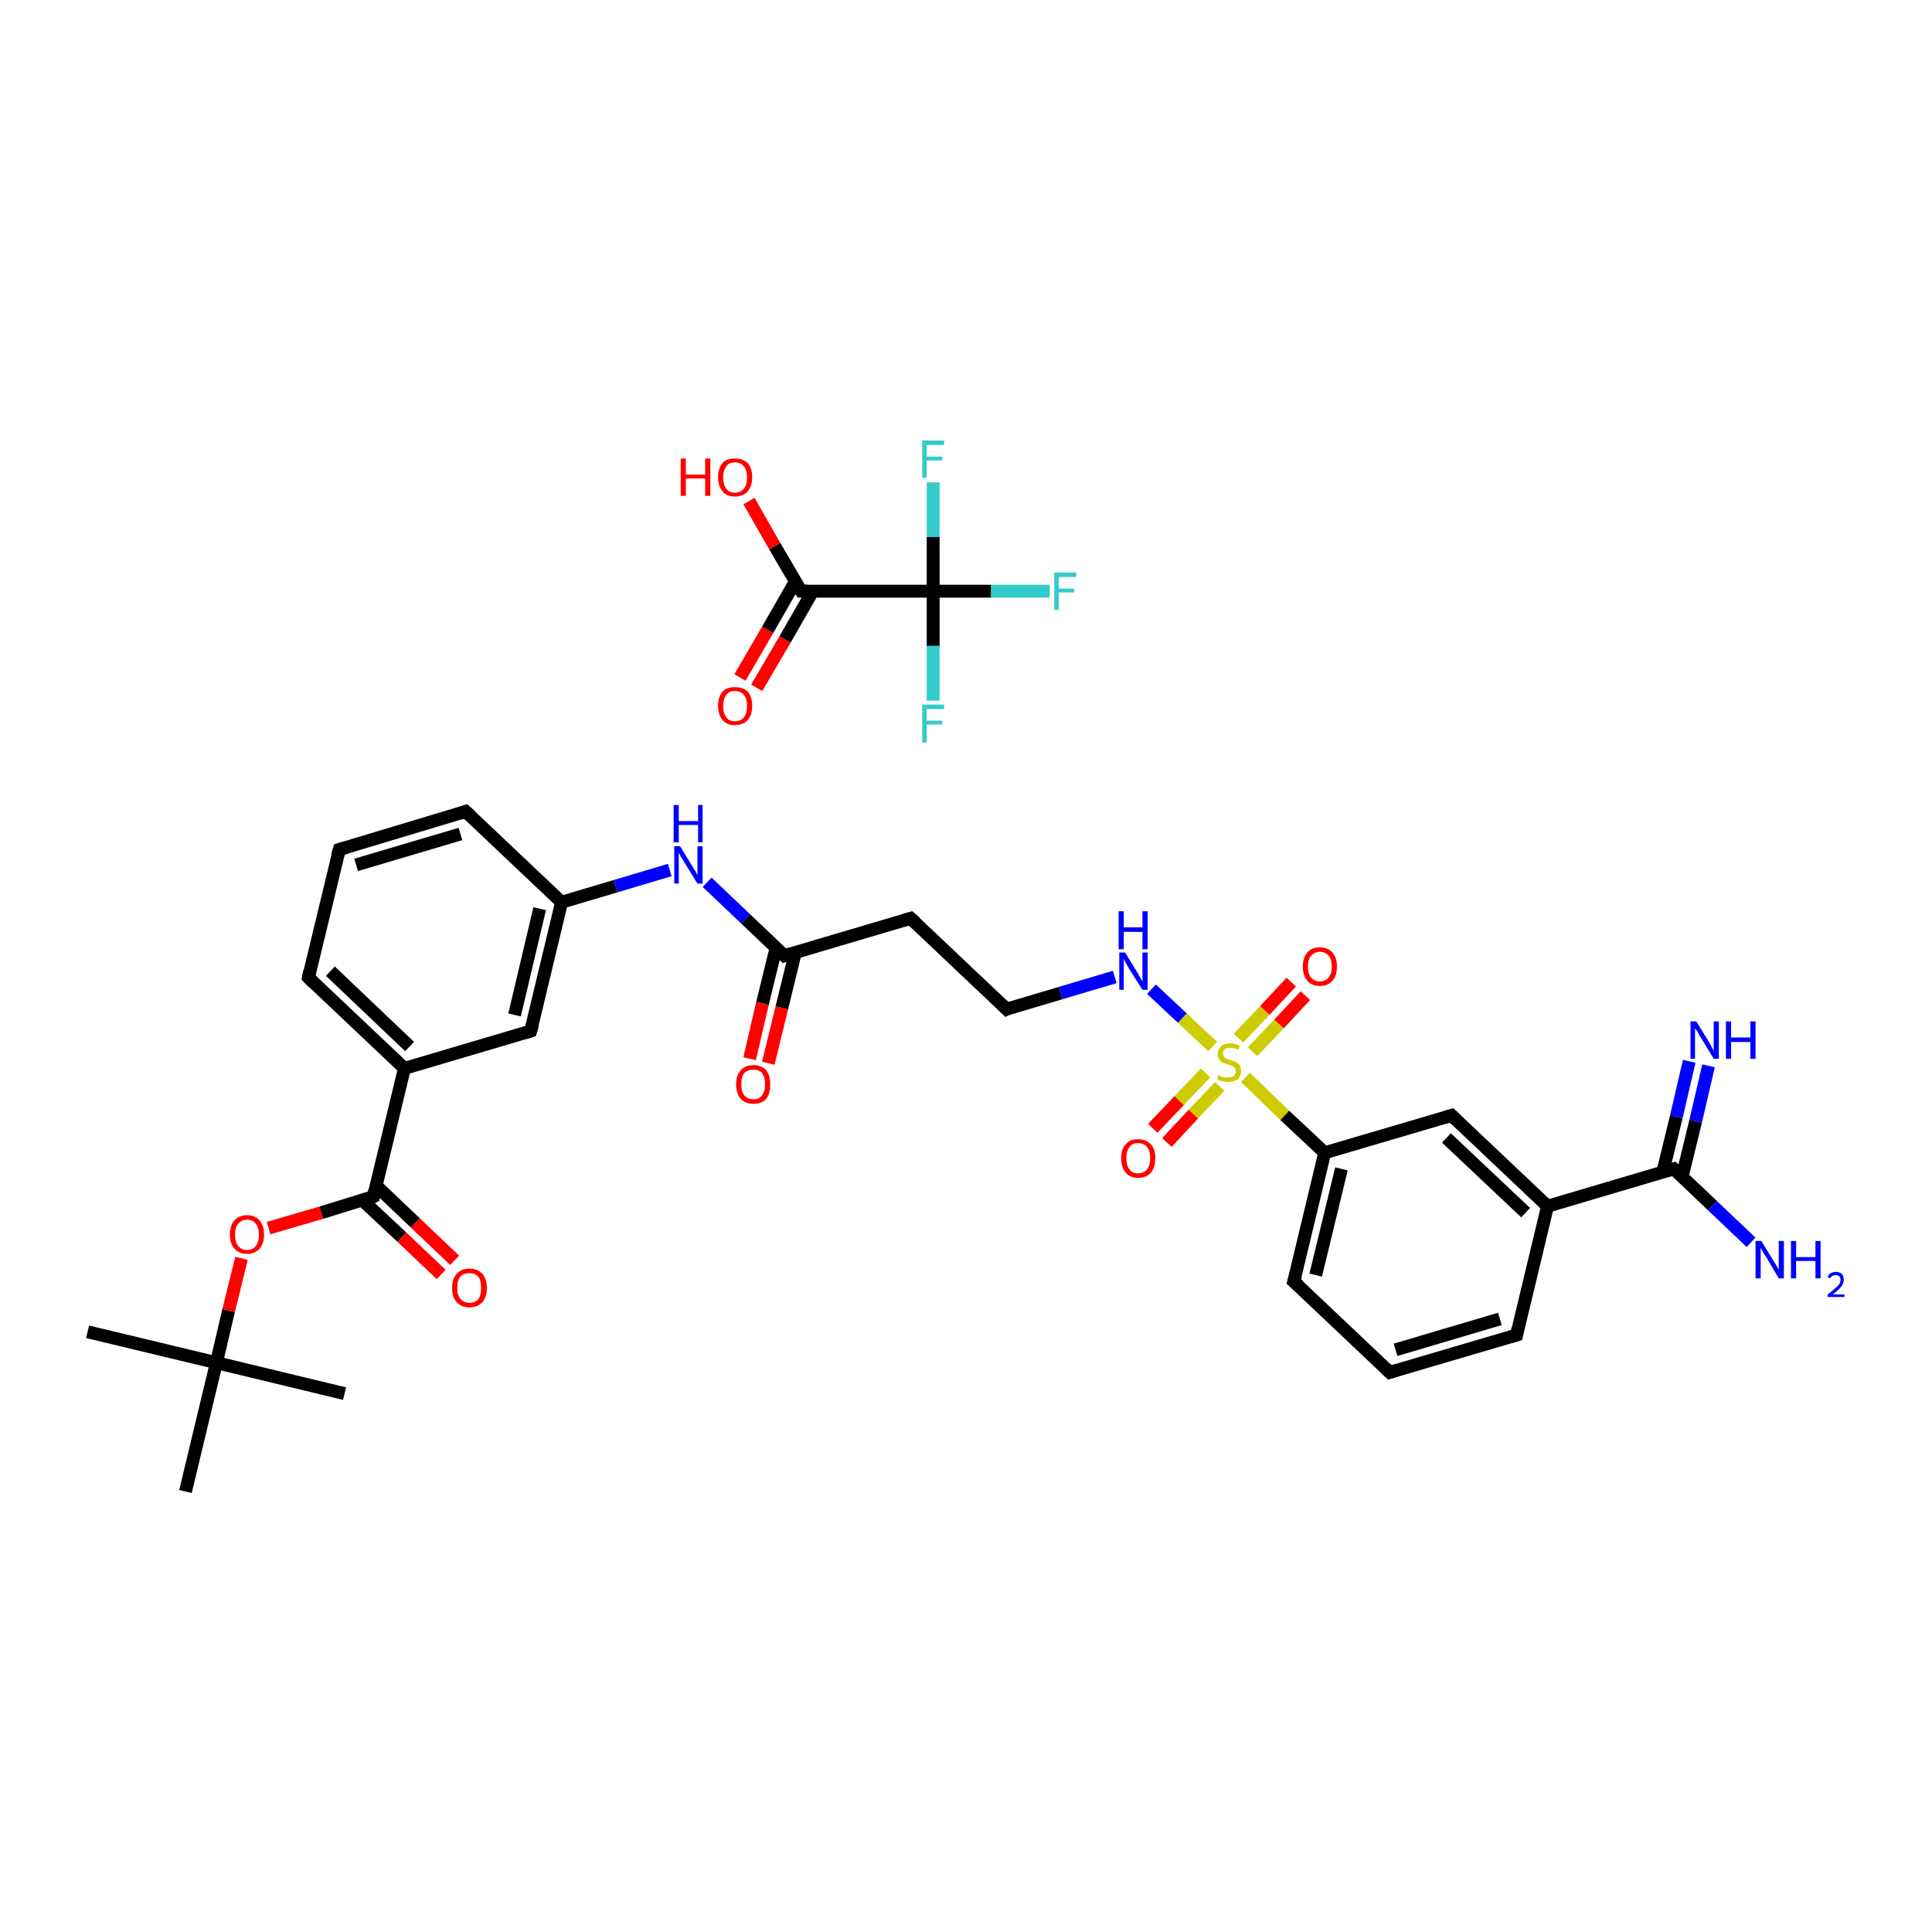 <?xml version='1.0' encoding='iso-8859-1'?>
<svg version='1.1' baseProfile='full'
              xmlns='http://www.w3.org/2000/svg'
                      xmlns:rdkit='http://www.rdkit.org/xml'
                      xmlns:xlink='http://www.w3.org/1999/xlink'
                  xml:space='preserve'
width='300px' height='300px' viewBox='0 0 300 300'>
<!-- END OF HEADER -->
<rect style='opacity:1.0;fill:#FFFFFF;stroke:none' width='300.0' height='300.0' x='0.0' y='0.0'> </rect>
<path class='bond-0 atom-0 atom-1' d='M 13.6,206.8 L 33.6,211.6' style='fill:none;fill-rule:evenodd;stroke:#000000;stroke-width:2.0px;stroke-linecap:butt;stroke-linejoin:miter;stroke-opacity:1' />
<path class='bond-1 atom-1 atom-2' d='M 33.6,211.6 L 53.5,216.4' style='fill:none;fill-rule:evenodd;stroke:#000000;stroke-width:2.0px;stroke-linecap:butt;stroke-linejoin:miter;stroke-opacity:1' />
<path class='bond-2 atom-1 atom-3' d='M 33.6,211.6 L 28.8,231.6' style='fill:none;fill-rule:evenodd;stroke:#000000;stroke-width:2.0px;stroke-linecap:butt;stroke-linejoin:miter;stroke-opacity:1' />
<path class='bond-3 atom-1 atom-4' d='M 33.6,211.6 L 35.5,203.5' style='fill:none;fill-rule:evenodd;stroke:#000000;stroke-width:2.0px;stroke-linecap:butt;stroke-linejoin:miter;stroke-opacity:1' />
<path class='bond-3 atom-1 atom-4' d='M 35.5,203.5 L 37.5,195.4' style='fill:none;fill-rule:evenodd;stroke:#FF0000;stroke-width:2.0px;stroke-linecap:butt;stroke-linejoin:miter;stroke-opacity:1' />
<path class='bond-4 atom-4 atom-5' d='M 41.7,190.7 L 49.9,188.3' style='fill:none;fill-rule:evenodd;stroke:#FF0000;stroke-width:2.0px;stroke-linecap:butt;stroke-linejoin:miter;stroke-opacity:1' />
<path class='bond-4 atom-4 atom-5' d='M 49.9,188.3 L 58.0,185.8' style='fill:none;fill-rule:evenodd;stroke:#000000;stroke-width:2.0px;stroke-linecap:butt;stroke-linejoin:miter;stroke-opacity:1' />
<path class='bond-5 atom-5 atom-6' d='M 56.3,186.4 L 62.4,192.1' style='fill:none;fill-rule:evenodd;stroke:#000000;stroke-width:2.0px;stroke-linecap:butt;stroke-linejoin:miter;stroke-opacity:1' />
<path class='bond-5 atom-5 atom-6' d='M 62.4,192.1 L 68.5,197.9' style='fill:none;fill-rule:evenodd;stroke:#FF0000;stroke-width:2.0px;stroke-linecap:butt;stroke-linejoin:miter;stroke-opacity:1' />
<path class='bond-5 atom-5 atom-6' d='M 58.4,184.1 L 64.5,189.9' style='fill:none;fill-rule:evenodd;stroke:#000000;stroke-width:2.0px;stroke-linecap:butt;stroke-linejoin:miter;stroke-opacity:1' />
<path class='bond-5 atom-5 atom-6' d='M 64.5,189.9 L 70.6,195.7' style='fill:none;fill-rule:evenodd;stroke:#FF0000;stroke-width:2.0px;stroke-linecap:butt;stroke-linejoin:miter;stroke-opacity:1' />
<path class='bond-6 atom-5 atom-7' d='M 58.0,185.8 L 62.8,165.9' style='fill:none;fill-rule:evenodd;stroke:#000000;stroke-width:2.0px;stroke-linecap:butt;stroke-linejoin:miter;stroke-opacity:1' />
<path class='bond-7 atom-7 atom-8' d='M 62.8,165.9 L 47.9,151.8' style='fill:none;fill-rule:evenodd;stroke:#000000;stroke-width:2.0px;stroke-linecap:butt;stroke-linejoin:miter;stroke-opacity:1' />
<path class='bond-7 atom-7 atom-8' d='M 63.6,162.5 L 51.3,150.8' style='fill:none;fill-rule:evenodd;stroke:#000000;stroke-width:2.0px;stroke-linecap:butt;stroke-linejoin:miter;stroke-opacity:1' />
<path class='bond-8 atom-8 atom-9' d='M 47.9,151.8 L 52.7,131.9' style='fill:none;fill-rule:evenodd;stroke:#000000;stroke-width:2.0px;stroke-linecap:butt;stroke-linejoin:miter;stroke-opacity:1' />
<path class='bond-9 atom-9 atom-10' d='M 52.7,131.9 L 72.3,126.0' style='fill:none;fill-rule:evenodd;stroke:#000000;stroke-width:2.0px;stroke-linecap:butt;stroke-linejoin:miter;stroke-opacity:1' />
<path class='bond-9 atom-9 atom-10' d='M 55.3,134.3 L 71.5,129.5' style='fill:none;fill-rule:evenodd;stroke:#000000;stroke-width:2.0px;stroke-linecap:butt;stroke-linejoin:miter;stroke-opacity:1' />
<path class='bond-10 atom-10 atom-11' d='M 72.3,126.0 L 87.2,140.1' style='fill:none;fill-rule:evenodd;stroke:#000000;stroke-width:2.0px;stroke-linecap:butt;stroke-linejoin:miter;stroke-opacity:1' />
<path class='bond-11 atom-11 atom-12' d='M 87.2,140.1 L 95.6,137.6' style='fill:none;fill-rule:evenodd;stroke:#000000;stroke-width:2.0px;stroke-linecap:butt;stroke-linejoin:miter;stroke-opacity:1' />
<path class='bond-11 atom-11 atom-12' d='M 95.6,137.6 L 104.0,135.1' style='fill:none;fill-rule:evenodd;stroke:#0000FF;stroke-width:2.0px;stroke-linecap:butt;stroke-linejoin:miter;stroke-opacity:1' />
<path class='bond-12 atom-12 atom-13' d='M 109.8,137.0 L 115.8,142.7' style='fill:none;fill-rule:evenodd;stroke:#0000FF;stroke-width:2.0px;stroke-linecap:butt;stroke-linejoin:miter;stroke-opacity:1' />
<path class='bond-12 atom-12 atom-13' d='M 115.8,142.7 L 121.8,148.4' style='fill:none;fill-rule:evenodd;stroke:#000000;stroke-width:2.0px;stroke-linecap:butt;stroke-linejoin:miter;stroke-opacity:1' />
<path class='bond-13 atom-13 atom-14' d='M 120.5,147.2 L 118.4,155.8' style='fill:none;fill-rule:evenodd;stroke:#000000;stroke-width:2.0px;stroke-linecap:butt;stroke-linejoin:miter;stroke-opacity:1' />
<path class='bond-13 atom-13 atom-14' d='M 118.4,155.8 L 116.4,164.4' style='fill:none;fill-rule:evenodd;stroke:#FF0000;stroke-width:2.0px;stroke-linecap:butt;stroke-linejoin:miter;stroke-opacity:1' />
<path class='bond-13 atom-13 atom-14' d='M 123.5,147.9 L 121.4,156.5' style='fill:none;fill-rule:evenodd;stroke:#000000;stroke-width:2.0px;stroke-linecap:butt;stroke-linejoin:miter;stroke-opacity:1' />
<path class='bond-13 atom-13 atom-14' d='M 121.4,156.5 L 119.3,165.1' style='fill:none;fill-rule:evenodd;stroke:#FF0000;stroke-width:2.0px;stroke-linecap:butt;stroke-linejoin:miter;stroke-opacity:1' />
<path class='bond-14 atom-13 atom-15' d='M 121.8,148.4 L 141.4,142.6' style='fill:none;fill-rule:evenodd;stroke:#000000;stroke-width:2.0px;stroke-linecap:butt;stroke-linejoin:miter;stroke-opacity:1' />
<path class='bond-15 atom-15 atom-16' d='M 141.4,142.6 L 156.3,156.7' style='fill:none;fill-rule:evenodd;stroke:#000000;stroke-width:2.0px;stroke-linecap:butt;stroke-linejoin:miter;stroke-opacity:1' />
<path class='bond-16 atom-16 atom-17' d='M 156.3,156.7 L 164.7,154.2' style='fill:none;fill-rule:evenodd;stroke:#000000;stroke-width:2.0px;stroke-linecap:butt;stroke-linejoin:miter;stroke-opacity:1' />
<path class='bond-16 atom-16 atom-17' d='M 164.7,154.2 L 173.1,151.7' style='fill:none;fill-rule:evenodd;stroke:#0000FF;stroke-width:2.0px;stroke-linecap:butt;stroke-linejoin:miter;stroke-opacity:1' />
<path class='bond-17 atom-17 atom-18' d='M 178.8,153.6 L 183.6,158.1' style='fill:none;fill-rule:evenodd;stroke:#0000FF;stroke-width:2.0px;stroke-linecap:butt;stroke-linejoin:miter;stroke-opacity:1' />
<path class='bond-17 atom-17 atom-18' d='M 183.6,158.1 L 188.3,162.5' style='fill:none;fill-rule:evenodd;stroke:#CCCC00;stroke-width:2.0px;stroke-linecap:butt;stroke-linejoin:miter;stroke-opacity:1' />
<path class='bond-18 atom-18 atom-19' d='M 187.2,166.6 L 183.1,170.9' style='fill:none;fill-rule:evenodd;stroke:#CCCC00;stroke-width:2.0px;stroke-linecap:butt;stroke-linejoin:miter;stroke-opacity:1' />
<path class='bond-18 atom-18 atom-19' d='M 183.1,170.9 L 179.0,175.2' style='fill:none;fill-rule:evenodd;stroke:#FF0000;stroke-width:2.0px;stroke-linecap:butt;stroke-linejoin:miter;stroke-opacity:1' />
<path class='bond-18 atom-18 atom-19' d='M 189.4,168.7 L 185.3,173.0' style='fill:none;fill-rule:evenodd;stroke:#CCCC00;stroke-width:2.0px;stroke-linecap:butt;stroke-linejoin:miter;stroke-opacity:1' />
<path class='bond-18 atom-18 atom-19' d='M 185.3,173.0 L 181.2,177.4' style='fill:none;fill-rule:evenodd;stroke:#FF0000;stroke-width:2.0px;stroke-linecap:butt;stroke-linejoin:miter;stroke-opacity:1' />
<path class='bond-19 atom-18 atom-20' d='M 194.5,163.3 L 198.6,159.0' style='fill:none;fill-rule:evenodd;stroke:#CCCC00;stroke-width:2.0px;stroke-linecap:butt;stroke-linejoin:miter;stroke-opacity:1' />
<path class='bond-19 atom-18 atom-20' d='M 198.6,159.0 L 202.7,154.6' style='fill:none;fill-rule:evenodd;stroke:#FF0000;stroke-width:2.0px;stroke-linecap:butt;stroke-linejoin:miter;stroke-opacity:1' />
<path class='bond-19 atom-18 atom-20' d='M 192.3,161.2 L 196.4,156.9' style='fill:none;fill-rule:evenodd;stroke:#CCCC00;stroke-width:2.0px;stroke-linecap:butt;stroke-linejoin:miter;stroke-opacity:1' />
<path class='bond-19 atom-18 atom-20' d='M 196.4,156.9 L 200.5,152.5' style='fill:none;fill-rule:evenodd;stroke:#FF0000;stroke-width:2.0px;stroke-linecap:butt;stroke-linejoin:miter;stroke-opacity:1' />
<path class='bond-20 atom-18 atom-21' d='M 193.4,167.3 L 199.5,173.2' style='fill:none;fill-rule:evenodd;stroke:#CCCC00;stroke-width:2.0px;stroke-linecap:butt;stroke-linejoin:miter;stroke-opacity:1' />
<path class='bond-20 atom-18 atom-21' d='M 199.5,173.2 L 205.7,179.0' style='fill:none;fill-rule:evenodd;stroke:#000000;stroke-width:2.0px;stroke-linecap:butt;stroke-linejoin:miter;stroke-opacity:1' />
<path class='bond-21 atom-21 atom-22' d='M 205.7,179.0 L 200.9,199.0' style='fill:none;fill-rule:evenodd;stroke:#000000;stroke-width:2.0px;stroke-linecap:butt;stroke-linejoin:miter;stroke-opacity:1' />
<path class='bond-21 atom-21 atom-22' d='M 208.3,181.5 L 204.3,198.0' style='fill:none;fill-rule:evenodd;stroke:#000000;stroke-width:2.0px;stroke-linecap:butt;stroke-linejoin:miter;stroke-opacity:1' />
<path class='bond-22 atom-22 atom-23' d='M 200.9,199.0 L 215.8,213.1' style='fill:none;fill-rule:evenodd;stroke:#000000;stroke-width:2.0px;stroke-linecap:butt;stroke-linejoin:miter;stroke-opacity:1' />
<path class='bond-23 atom-23 atom-24' d='M 215.8,213.1 L 235.5,207.3' style='fill:none;fill-rule:evenodd;stroke:#000000;stroke-width:2.0px;stroke-linecap:butt;stroke-linejoin:miter;stroke-opacity:1' />
<path class='bond-23 atom-23 atom-24' d='M 216.7,209.6 L 232.9,204.8' style='fill:none;fill-rule:evenodd;stroke:#000000;stroke-width:2.0px;stroke-linecap:butt;stroke-linejoin:miter;stroke-opacity:1' />
<path class='bond-24 atom-24 atom-25' d='M 235.5,207.3 L 240.3,187.3' style='fill:none;fill-rule:evenodd;stroke:#000000;stroke-width:2.0px;stroke-linecap:butt;stroke-linejoin:miter;stroke-opacity:1' />
<path class='bond-25 atom-25 atom-26' d='M 240.3,187.3 L 259.9,181.5' style='fill:none;fill-rule:evenodd;stroke:#000000;stroke-width:2.0px;stroke-linecap:butt;stroke-linejoin:miter;stroke-opacity:1' />
<path class='bond-26 atom-26 atom-27' d='M 261.2,182.7 L 263.3,174.1' style='fill:none;fill-rule:evenodd;stroke:#000000;stroke-width:2.0px;stroke-linecap:butt;stroke-linejoin:miter;stroke-opacity:1' />
<path class='bond-26 atom-26 atom-27' d='M 263.3,174.1 L 265.3,165.5' style='fill:none;fill-rule:evenodd;stroke:#0000FF;stroke-width:2.0px;stroke-linecap:butt;stroke-linejoin:miter;stroke-opacity:1' />
<path class='bond-26 atom-26 atom-27' d='M 258.2,182.0 L 260.3,173.4' style='fill:none;fill-rule:evenodd;stroke:#000000;stroke-width:2.0px;stroke-linecap:butt;stroke-linejoin:miter;stroke-opacity:1' />
<path class='bond-26 atom-26 atom-27' d='M 260.3,173.4 L 262.3,164.8' style='fill:none;fill-rule:evenodd;stroke:#0000FF;stroke-width:2.0px;stroke-linecap:butt;stroke-linejoin:miter;stroke-opacity:1' />
<path class='bond-27 atom-26 atom-28' d='M 259.9,181.5 L 265.9,187.2' style='fill:none;fill-rule:evenodd;stroke:#000000;stroke-width:2.0px;stroke-linecap:butt;stroke-linejoin:miter;stroke-opacity:1' />
<path class='bond-27 atom-26 atom-28' d='M 265.9,187.2 L 271.9,192.9' style='fill:none;fill-rule:evenodd;stroke:#0000FF;stroke-width:2.0px;stroke-linecap:butt;stroke-linejoin:miter;stroke-opacity:1' />
<path class='bond-28 atom-25 atom-29' d='M 240.3,187.3 L 225.4,173.2' style='fill:none;fill-rule:evenodd;stroke:#000000;stroke-width:2.0px;stroke-linecap:butt;stroke-linejoin:miter;stroke-opacity:1' />
<path class='bond-28 atom-25 atom-29' d='M 236.9,188.3 L 224.6,176.7' style='fill:none;fill-rule:evenodd;stroke:#000000;stroke-width:2.0px;stroke-linecap:butt;stroke-linejoin:miter;stroke-opacity:1' />
<path class='bond-29 atom-11 atom-30' d='M 87.2,140.1 L 82.4,160.1' style='fill:none;fill-rule:evenodd;stroke:#000000;stroke-width:2.0px;stroke-linecap:butt;stroke-linejoin:miter;stroke-opacity:1' />
<path class='bond-29 atom-11 atom-30' d='M 83.8,141.1 L 79.9,157.6' style='fill:none;fill-rule:evenodd;stroke:#000000;stroke-width:2.0px;stroke-linecap:butt;stroke-linejoin:miter;stroke-opacity:1' />
<path class='bond-30 atom-31 atom-32' d='M 114.9,105.2 L 119.2,97.8' style='fill:none;fill-rule:evenodd;stroke:#FF0000;stroke-width:2.0px;stroke-linecap:butt;stroke-linejoin:miter;stroke-opacity:1' />
<path class='bond-30 atom-31 atom-32' d='M 119.2,97.8 L 123.5,90.3' style='fill:none;fill-rule:evenodd;stroke:#000000;stroke-width:2.0px;stroke-linecap:butt;stroke-linejoin:miter;stroke-opacity:1' />
<path class='bond-30 atom-31 atom-32' d='M 117.5,106.8 L 121.9,99.3' style='fill:none;fill-rule:evenodd;stroke:#FF0000;stroke-width:2.0px;stroke-linecap:butt;stroke-linejoin:miter;stroke-opacity:1' />
<path class='bond-30 atom-31 atom-32' d='M 121.9,99.3 L 126.2,91.8' style='fill:none;fill-rule:evenodd;stroke:#000000;stroke-width:2.0px;stroke-linecap:butt;stroke-linejoin:miter;stroke-opacity:1' />
<path class='bond-31 atom-32 atom-33' d='M 124.4,91.8 L 120.3,84.8' style='fill:none;fill-rule:evenodd;stroke:#000000;stroke-width:2.0px;stroke-linecap:butt;stroke-linejoin:miter;stroke-opacity:1' />
<path class='bond-31 atom-32 atom-33' d='M 120.3,84.8 L 116.3,77.8' style='fill:none;fill-rule:evenodd;stroke:#FF0000;stroke-width:2.0px;stroke-linecap:butt;stroke-linejoin:miter;stroke-opacity:1' />
<path class='bond-32 atom-32 atom-34' d='M 124.4,91.8 L 144.9,91.8' style='fill:none;fill-rule:evenodd;stroke:#000000;stroke-width:2.0px;stroke-linecap:butt;stroke-linejoin:miter;stroke-opacity:1' />
<path class='bond-33 atom-34 atom-35' d='M 144.9,91.8 L 153.9,91.8' style='fill:none;fill-rule:evenodd;stroke:#000000;stroke-width:2.0px;stroke-linecap:butt;stroke-linejoin:miter;stroke-opacity:1' />
<path class='bond-33 atom-34 atom-35' d='M 153.9,91.8 L 163.0,91.8' style='fill:none;fill-rule:evenodd;stroke:#33CCCC;stroke-width:2.0px;stroke-linecap:butt;stroke-linejoin:miter;stroke-opacity:1' />
<path class='bond-34 atom-34 atom-36' d='M 144.9,91.8 L 144.9,100.3' style='fill:none;fill-rule:evenodd;stroke:#000000;stroke-width:2.0px;stroke-linecap:butt;stroke-linejoin:miter;stroke-opacity:1' />
<path class='bond-34 atom-34 atom-36' d='M 144.9,100.3 L 144.9,108.8' style='fill:none;fill-rule:evenodd;stroke:#33CCCC;stroke-width:2.0px;stroke-linecap:butt;stroke-linejoin:miter;stroke-opacity:1' />
<path class='bond-35 atom-34 atom-37' d='M 144.9,91.8 L 144.9,83.4' style='fill:none;fill-rule:evenodd;stroke:#000000;stroke-width:2.0px;stroke-linecap:butt;stroke-linejoin:miter;stroke-opacity:1' />
<path class='bond-35 atom-34 atom-37' d='M 144.9,83.4 L 144.9,74.9' style='fill:none;fill-rule:evenodd;stroke:#33CCCC;stroke-width:2.0px;stroke-linecap:butt;stroke-linejoin:miter;stroke-opacity:1' />
<path class='bond-36 atom-30 atom-7' d='M 82.4,160.1 L 62.8,165.9' style='fill:none;fill-rule:evenodd;stroke:#000000;stroke-width:2.0px;stroke-linecap:butt;stroke-linejoin:miter;stroke-opacity:1' />
<path class='bond-37 atom-29 atom-21' d='M 225.4,173.2 L 205.7,179.0' style='fill:none;fill-rule:evenodd;stroke:#000000;stroke-width:2.0px;stroke-linecap:butt;stroke-linejoin:miter;stroke-opacity:1' />
<path d='M 57.6,186.0 L 58.0,185.8 L 58.2,184.8' style='fill:none;stroke:#000000;stroke-width:2.0px;stroke-linecap:butt;stroke-linejoin:miter;stroke-opacity:1;' />
<path d='M 48.6,152.5 L 47.9,151.8 L 48.1,150.8' style='fill:none;stroke:#000000;stroke-width:2.0px;stroke-linecap:butt;stroke-linejoin:miter;stroke-opacity:1;' />
<path d='M 52.4,132.9 L 52.7,131.9 L 53.7,131.6' style='fill:none;stroke:#000000;stroke-width:2.0px;stroke-linecap:butt;stroke-linejoin:miter;stroke-opacity:1;' />
<path d='M 71.4,126.3 L 72.3,126.0 L 73.1,126.7' style='fill:none;stroke:#000000;stroke-width:2.0px;stroke-linecap:butt;stroke-linejoin:miter;stroke-opacity:1;' />
<path d='M 121.5,148.1 L 121.8,148.4 L 122.7,148.1' style='fill:none;stroke:#000000;stroke-width:2.0px;stroke-linecap:butt;stroke-linejoin:miter;stroke-opacity:1;' />
<path d='M 140.4,142.9 L 141.4,142.6 L 142.2,143.3' style='fill:none;stroke:#000000;stroke-width:2.0px;stroke-linecap:butt;stroke-linejoin:miter;stroke-opacity:1;' />
<path d='M 155.6,156.0 L 156.3,156.7 L 156.7,156.5' style='fill:none;stroke:#000000;stroke-width:2.0px;stroke-linecap:butt;stroke-linejoin:miter;stroke-opacity:1;' />
<path d='M 201.2,198.0 L 200.9,199.0 L 201.7,199.7' style='fill:none;stroke:#000000;stroke-width:2.0px;stroke-linecap:butt;stroke-linejoin:miter;stroke-opacity:1;' />
<path d='M 215.1,212.4 L 215.8,213.1 L 216.8,212.8' style='fill:none;stroke:#000000;stroke-width:2.0px;stroke-linecap:butt;stroke-linejoin:miter;stroke-opacity:1;' />
<path d='M 234.5,207.6 L 235.5,207.3 L 235.7,206.3' style='fill:none;stroke:#000000;stroke-width:2.0px;stroke-linecap:butt;stroke-linejoin:miter;stroke-opacity:1;' />
<path d='M 258.9,181.8 L 259.9,181.5 L 260.2,181.8' style='fill:none;stroke:#000000;stroke-width:2.0px;stroke-linecap:butt;stroke-linejoin:miter;stroke-opacity:1;' />
<path d='M 226.1,173.9 L 225.4,173.2 L 224.4,173.5' style='fill:none;stroke:#000000;stroke-width:2.0px;stroke-linecap:butt;stroke-linejoin:miter;stroke-opacity:1;' />
<path d='M 82.7,159.1 L 82.4,160.1 L 81.5,160.4' style='fill:none;stroke:#000000;stroke-width:2.0px;stroke-linecap:butt;stroke-linejoin:miter;stroke-opacity:1;' />
<path d='M 124.2,91.5 L 124.4,91.8 L 125.4,91.8' style='fill:none;stroke:#000000;stroke-width:2.0px;stroke-linecap:butt;stroke-linejoin:miter;stroke-opacity:1;' />
<path class='atom-4' d='M 35.7 191.7
Q 35.7 190.3, 36.4 189.5
Q 37.1 188.7, 38.4 188.7
Q 39.6 188.7, 40.3 189.5
Q 41.0 190.3, 41.0 191.7
Q 41.0 193.1, 40.3 193.9
Q 39.6 194.7, 38.4 194.7
Q 37.1 194.7, 36.4 193.9
Q 35.7 193.1, 35.7 191.7
M 38.4 194.1
Q 39.2 194.1, 39.7 193.5
Q 40.2 192.9, 40.2 191.7
Q 40.2 190.6, 39.7 190.0
Q 39.2 189.4, 38.4 189.4
Q 37.5 189.4, 37.0 190.0
Q 36.5 190.5, 36.5 191.7
Q 36.5 192.9, 37.0 193.5
Q 37.5 194.1, 38.4 194.1
' fill='#FF0000'/>
<path class='atom-6' d='M 70.2 200.0
Q 70.2 198.6, 70.9 197.8
Q 71.6 197.0, 72.9 197.0
Q 74.2 197.0, 74.9 197.8
Q 75.6 198.6, 75.6 200.0
Q 75.6 201.4, 74.9 202.2
Q 74.2 203.0, 72.9 203.0
Q 71.6 203.0, 70.9 202.2
Q 70.2 201.4, 70.2 200.0
M 72.9 202.3
Q 73.8 202.3, 74.3 201.7
Q 74.7 201.1, 74.7 200.0
Q 74.7 198.8, 74.3 198.3
Q 73.8 197.7, 72.9 197.7
Q 72.0 197.7, 71.5 198.2
Q 71.0 198.8, 71.0 200.0
Q 71.0 201.1, 71.5 201.7
Q 72.0 202.3, 72.9 202.3
' fill='#FF0000'/>
<path class='atom-12' d='M 105.6 131.4
L 107.5 134.5
Q 107.7 134.8, 108.0 135.3
Q 108.3 135.9, 108.3 135.9
L 108.3 131.4
L 109.1 131.4
L 109.1 137.2
L 108.3 137.2
L 106.2 133.8
Q 106.0 133.4, 105.7 133.0
Q 105.5 132.5, 105.4 132.4
L 105.4 137.2
L 104.7 137.2
L 104.7 131.4
L 105.6 131.4
' fill='#0000FF'/>
<path class='atom-12' d='M 104.6 125.0
L 105.4 125.0
L 105.4 127.5
L 108.4 127.5
L 108.4 125.0
L 109.1 125.0
L 109.1 130.8
L 108.4 130.8
L 108.4 128.1
L 105.4 128.1
L 105.4 130.8
L 104.6 130.8
L 104.6 125.0
' fill='#0000FF'/>
<path class='atom-14' d='M 114.3 168.4
Q 114.3 167.0, 115.0 166.2
Q 115.7 165.4, 117.0 165.4
Q 118.3 165.4, 119.0 166.2
Q 119.6 167.0, 119.6 168.4
Q 119.6 169.8, 119.0 170.6
Q 118.3 171.4, 117.0 171.4
Q 115.7 171.4, 115.0 170.6
Q 114.3 169.8, 114.3 168.4
M 117.0 170.7
Q 117.9 170.7, 118.3 170.1
Q 118.8 169.5, 118.8 168.4
Q 118.8 167.2, 118.3 166.6
Q 117.9 166.1, 117.0 166.1
Q 116.1 166.1, 115.6 166.6
Q 115.1 167.2, 115.1 168.4
Q 115.1 169.5, 115.6 170.1
Q 116.1 170.7, 117.0 170.7
' fill='#FF0000'/>
<path class='atom-17' d='M 174.7 147.9
L 176.6 151.0
Q 176.8 151.3, 177.1 151.9
Q 177.4 152.4, 177.4 152.4
L 177.4 147.9
L 178.2 147.9
L 178.2 153.7
L 177.4 153.7
L 175.3 150.4
Q 175.1 150.0, 174.8 149.5
Q 174.6 149.1, 174.5 148.9
L 174.5 153.7
L 173.8 153.7
L 173.8 147.9
L 174.7 147.9
' fill='#0000FF'/>
<path class='atom-17' d='M 173.7 141.5
L 174.5 141.5
L 174.5 144.0
L 177.4 144.0
L 177.4 141.5
L 178.2 141.5
L 178.2 147.4
L 177.4 147.4
L 177.4 144.7
L 174.5 144.7
L 174.5 147.4
L 173.7 147.4
L 173.7 141.5
' fill='#0000FF'/>
<path class='atom-18' d='M 189.2 166.9
Q 189.3 167.0, 189.5 167.1
Q 189.8 167.2, 190.1 167.3
Q 190.4 167.3, 190.7 167.3
Q 191.2 167.3, 191.6 167.1
Q 191.9 166.8, 191.9 166.3
Q 191.9 166.0, 191.7 165.8
Q 191.6 165.6, 191.3 165.5
Q 191.1 165.4, 190.7 165.3
Q 190.1 165.1, 189.8 165.0
Q 189.5 164.8, 189.3 164.5
Q 189.1 164.2, 189.1 163.7
Q 189.1 162.9, 189.6 162.5
Q 190.1 162.0, 191.1 162.0
Q 191.7 162.0, 192.5 162.4
L 192.3 163.0
Q 191.6 162.7, 191.1 162.7
Q 190.5 162.7, 190.2 162.9
Q 189.9 163.2, 189.9 163.6
Q 189.9 163.9, 190.1 164.1
Q 190.2 164.3, 190.5 164.4
Q 190.7 164.5, 191.1 164.6
Q 191.6 164.8, 191.9 164.9
Q 192.2 165.1, 192.5 165.4
Q 192.7 165.8, 192.7 166.3
Q 192.7 167.1, 192.2 167.6
Q 191.6 168.0, 190.7 168.0
Q 190.2 168.0, 189.8 167.9
Q 189.4 167.8, 189.0 167.6
L 189.2 166.9
' fill='#CCCC00'/>
<path class='atom-19' d='M 174.1 179.8
Q 174.1 178.4, 174.8 177.7
Q 175.4 176.9, 176.7 176.9
Q 178.0 176.9, 178.7 177.7
Q 179.4 178.4, 179.4 179.8
Q 179.4 181.3, 178.7 182.1
Q 178.0 182.9, 176.7 182.9
Q 175.5 182.9, 174.8 182.1
Q 174.1 181.3, 174.1 179.8
M 176.7 182.2
Q 177.6 182.2, 178.1 181.6
Q 178.6 181.0, 178.6 179.8
Q 178.6 178.7, 178.1 178.1
Q 177.6 177.5, 176.7 177.5
Q 175.8 177.5, 175.4 178.1
Q 174.9 178.7, 174.9 179.8
Q 174.9 181.0, 175.4 181.6
Q 175.8 182.2, 176.7 182.2
' fill='#FF0000'/>
<path class='atom-20' d='M 202.3 150.1
Q 202.3 148.7, 203.0 147.9
Q 203.7 147.1, 204.9 147.1
Q 206.2 147.1, 206.9 147.9
Q 207.6 148.7, 207.6 150.1
Q 207.6 151.5, 206.9 152.3
Q 206.2 153.1, 204.9 153.1
Q 203.7 153.1, 203.0 152.3
Q 202.3 151.5, 202.3 150.1
M 204.9 152.4
Q 205.8 152.4, 206.3 151.8
Q 206.8 151.2, 206.8 150.1
Q 206.8 148.9, 206.3 148.4
Q 205.8 147.8, 204.9 147.8
Q 204.1 147.8, 203.6 148.4
Q 203.1 148.9, 203.1 150.1
Q 203.1 151.3, 203.6 151.8
Q 204.1 152.4, 204.9 152.4
' fill='#FF0000'/>
<path class='atom-27' d='M 263.4 158.6
L 265.3 161.7
Q 265.5 162.0, 265.8 162.6
Q 266.1 163.1, 266.1 163.2
L 266.1 158.6
L 266.9 158.6
L 266.9 164.4
L 266.1 164.4
L 264.1 161.1
Q 263.8 160.7, 263.6 160.2
Q 263.3 159.8, 263.2 159.7
L 263.2 164.4
L 262.5 164.4
L 262.5 158.6
L 263.4 158.6
' fill='#0000FF'/>
<path class='atom-27' d='M 268.0 158.6
L 268.8 158.6
L 268.8 161.1
L 271.8 161.1
L 271.8 158.6
L 272.6 158.6
L 272.6 164.4
L 271.8 164.4
L 271.8 161.8
L 268.8 161.8
L 268.8 164.4
L 268.0 164.4
L 268.0 158.6
' fill='#0000FF'/>
<path class='atom-28' d='M 273.5 192.7
L 275.4 195.8
Q 275.6 196.1, 275.9 196.6
Q 276.2 197.2, 276.2 197.2
L 276.2 192.7
L 277.0 192.7
L 277.0 198.5
L 276.2 198.5
L 274.2 195.1
Q 273.9 194.7, 273.7 194.3
Q 273.4 193.8, 273.4 193.7
L 273.4 198.5
L 272.6 198.5
L 272.6 192.7
L 273.5 192.7
' fill='#0000FF'/>
<path class='atom-28' d='M 278.1 192.7
L 278.9 192.7
L 278.9 195.2
L 281.9 195.2
L 281.9 192.7
L 282.7 192.7
L 282.7 198.5
L 281.9 198.5
L 281.9 195.8
L 278.9 195.8
L 278.9 198.5
L 278.1 198.5
L 278.1 192.7
' fill='#0000FF'/>
<path class='atom-28' d='M 283.8 198.3
Q 283.9 197.9, 284.3 197.7
Q 284.6 197.5, 285.1 197.5
Q 285.6 197.5, 286.0 197.8
Q 286.3 198.2, 286.3 198.7
Q 286.3 199.3, 285.9 199.8
Q 285.5 200.3, 284.6 201.0
L 286.4 201.0
L 286.4 201.4
L 283.8 201.4
L 283.8 201.0
Q 284.5 200.5, 284.9 200.1
Q 285.3 199.8, 285.6 199.4
Q 285.8 199.1, 285.8 198.7
Q 285.8 198.4, 285.6 198.2
Q 285.4 198.0, 285.1 198.0
Q 284.8 198.0, 284.6 198.1
Q 284.3 198.2, 284.2 198.5
L 283.8 198.3
' fill='#0000FF'/>
<path class='atom-31' d='M 111.5 109.6
Q 111.5 108.2, 112.2 107.4
Q 112.8 106.7, 114.1 106.7
Q 115.4 106.7, 116.1 107.4
Q 116.8 108.2, 116.8 109.6
Q 116.8 111.0, 116.1 111.8
Q 115.4 112.6, 114.1 112.6
Q 112.8 112.6, 112.2 111.8
Q 111.5 111.0, 111.5 109.6
M 114.1 112.0
Q 115.0 112.0, 115.5 111.4
Q 116.0 110.8, 116.0 109.6
Q 116.0 108.5, 115.5 107.9
Q 115.0 107.3, 114.1 107.3
Q 113.2 107.3, 112.8 107.9
Q 112.3 108.5, 112.3 109.6
Q 112.3 110.8, 112.8 111.4
Q 113.2 112.0, 114.1 112.0
' fill='#FF0000'/>
<path class='atom-33' d='M 105.7 71.2
L 106.5 71.2
L 106.5 73.7
L 109.5 73.7
L 109.5 71.2
L 110.3 71.2
L 110.3 77.0
L 109.5 77.0
L 109.5 74.3
L 106.5 74.3
L 106.5 77.0
L 105.7 77.0
L 105.7 71.2
' fill='#FF0000'/>
<path class='atom-33' d='M 111.5 74.1
Q 111.5 72.7, 112.2 71.9
Q 112.8 71.2, 114.1 71.2
Q 115.4 71.2, 116.1 71.9
Q 116.8 72.7, 116.8 74.1
Q 116.8 75.5, 116.1 76.3
Q 115.4 77.1, 114.1 77.1
Q 112.8 77.1, 112.2 76.3
Q 111.5 75.5, 111.5 74.1
M 114.1 76.5
Q 115.0 76.5, 115.5 75.9
Q 116.0 75.3, 116.0 74.1
Q 116.0 73.0, 115.5 72.4
Q 115.0 71.8, 114.1 71.8
Q 113.2 71.8, 112.8 72.4
Q 112.3 73.0, 112.3 74.1
Q 112.3 75.3, 112.8 75.9
Q 113.2 76.5, 114.1 76.5
' fill='#FF0000'/>
<path class='atom-35' d='M 163.7 88.9
L 167.1 88.9
L 167.1 89.6
L 164.4 89.6
L 164.4 91.4
L 166.8 91.4
L 166.8 92.0
L 164.4 92.0
L 164.4 94.7
L 163.7 94.7
L 163.7 88.9
' fill='#33CCCC'/>
<path class='atom-36' d='M 143.2 109.4
L 146.6 109.4
L 146.6 110.1
L 143.9 110.1
L 143.9 111.9
L 146.3 111.9
L 146.3 112.5
L 143.9 112.5
L 143.9 115.3
L 143.2 115.3
L 143.2 109.4
' fill='#33CCCC'/>
<path class='atom-37' d='M 143.2 68.4
L 146.6 68.4
L 146.6 69.1
L 143.9 69.1
L 143.9 70.9
L 146.3 70.9
L 146.3 71.5
L 143.9 71.5
L 143.9 74.2
L 143.2 74.2
L 143.2 68.4
' fill='#33CCCC'/>
</svg>
